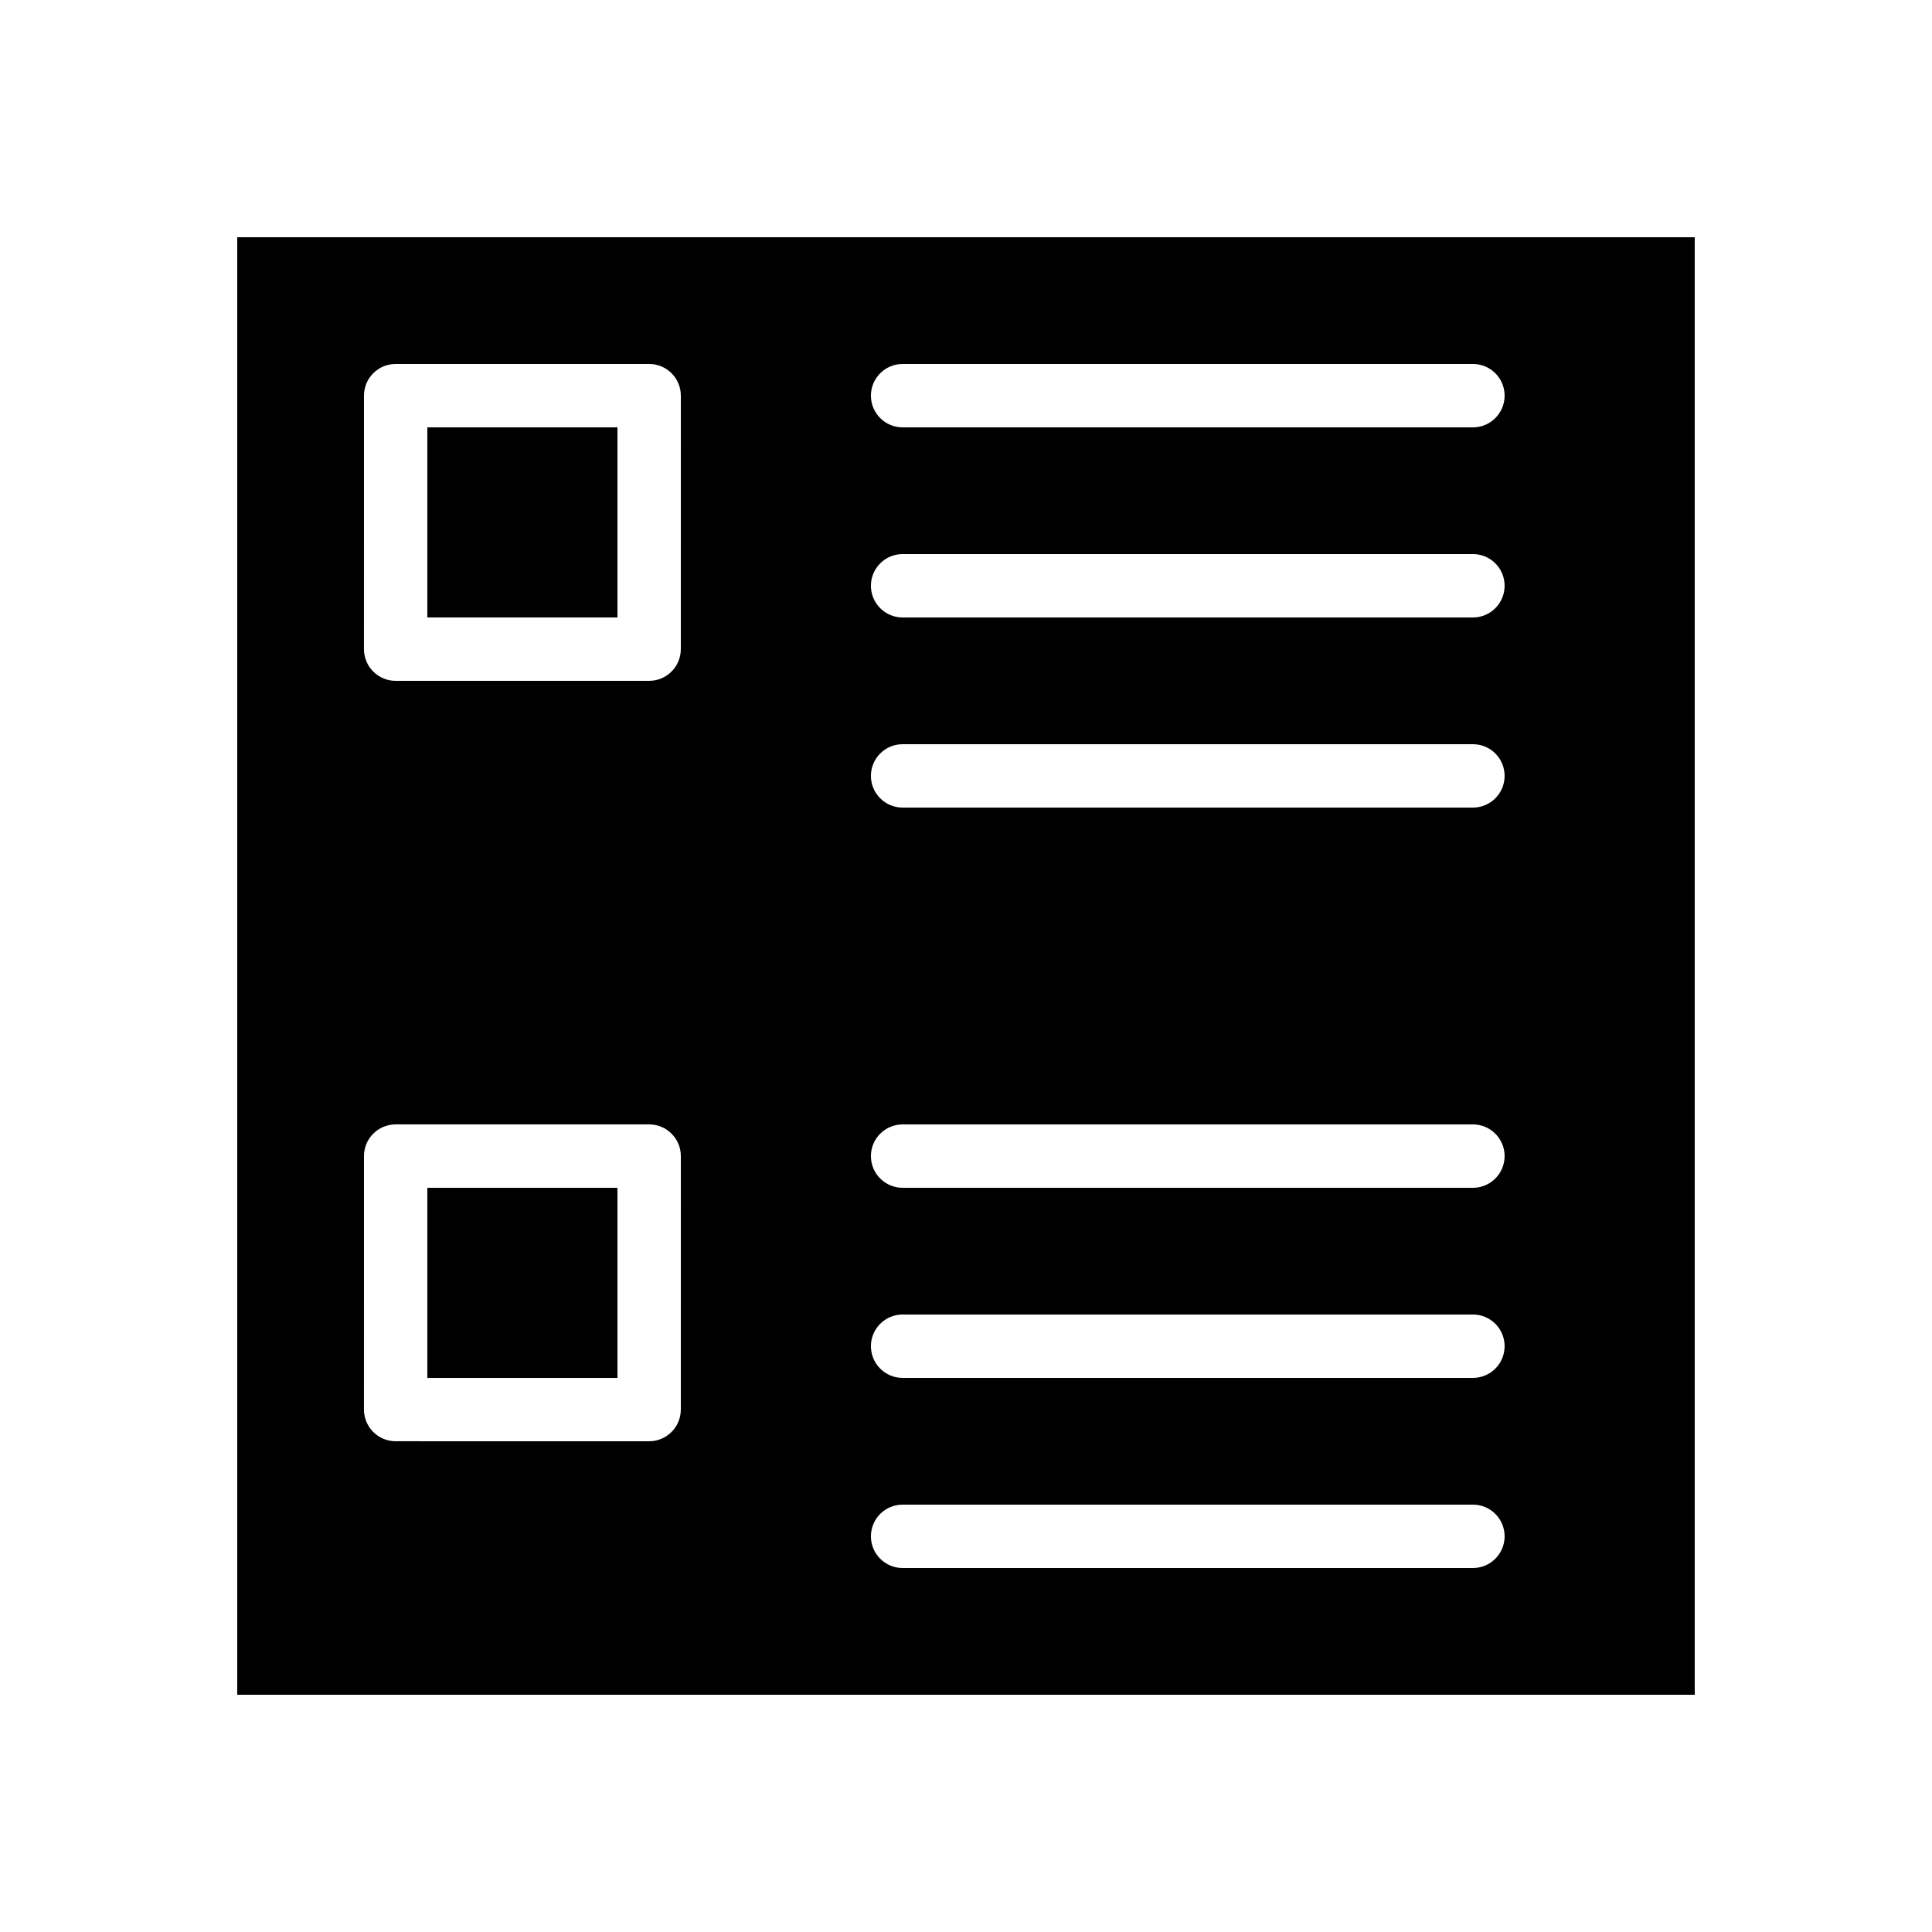 <?xml version="1.0" encoding="UTF-8"?>
<!-- Uploaded to: SVG Repo, www.svgrepo.com, Generator: SVG Repo Mixer Tools -->
<svg fill="#000000" width="800px" height="800px" version="1.1" viewBox="144 144 512 512" xmlns="http://www.w3.org/2000/svg">
 <g>
  <path d="m206.87 206.87v386.25h386.25v-386.25zm117.55 310.68c0 4.637-3.762 8.398-8.398 8.398l-67.172-0.004c-4.637 0-8.398-3.762-8.398-8.398l0.004-67.172c0-4.637 3.758-8.398 8.398-8.398h67.176c4.637 0 8.398 3.762 8.398 8.398l-0.004 67.176zm0-201.52c0 4.637-3.762 8.398-8.398 8.398h-67.172c-4.637 0-8.398-3.758-8.398-8.398l0.004-67.176c0-4.637 3.758-8.398 8.398-8.398h67.176c4.637 0 8.398 3.758 8.398 8.398l-0.004 67.176zm209.92 243.51h-151.14c-4.637 0-8.398-3.758-8.398-8.398 0-4.637 3.758-8.398 8.398-8.398h151.14c4.637 0 8.398 3.762 8.398 8.398-0.004 4.637-3.762 8.398-8.398 8.398zm0-50.383h-151.14c-4.637 0-8.398-3.762-8.398-8.398 0-4.637 3.758-8.398 8.398-8.398h151.14c4.637 0 8.398 3.758 8.398 8.398-0.004 4.641-3.762 8.398-8.398 8.398zm0-50.379h-151.14c-4.637 0-8.398-3.762-8.398-8.398 0-4.637 3.758-8.398 8.398-8.398h151.14c4.637 0 8.398 3.762 8.398 8.398-0.004 4.637-3.762 8.398-8.398 8.398zm0-100.76h-151.14c-4.637 0-8.398-3.762-8.398-8.398 0-4.637 3.758-8.398 8.398-8.398h151.14c4.637 0 8.398 3.758 8.398 8.398-0.004 4.637-3.762 8.398-8.398 8.398zm0-50.383h-151.14c-4.637 0-8.398-3.758-8.398-8.398 0-4.637 3.758-8.398 8.398-8.398h151.14c4.637 0 8.398 3.762 8.398 8.398-0.004 4.641-3.762 8.398-8.398 8.398zm0-50.379h-151.14c-4.637 0-8.398-3.762-8.398-8.398s3.758-8.398 8.398-8.398h151.14c4.637 0 8.398 3.758 8.398 8.398-0.004 4.637-3.762 8.398-8.398 8.398z"/>
  <path d="m257.25 257.25h50.383v50.383h-50.383z"/>
  <path d="m257.25 458.78h50.383v50.383h-50.383z"/>
 </g>
</svg>